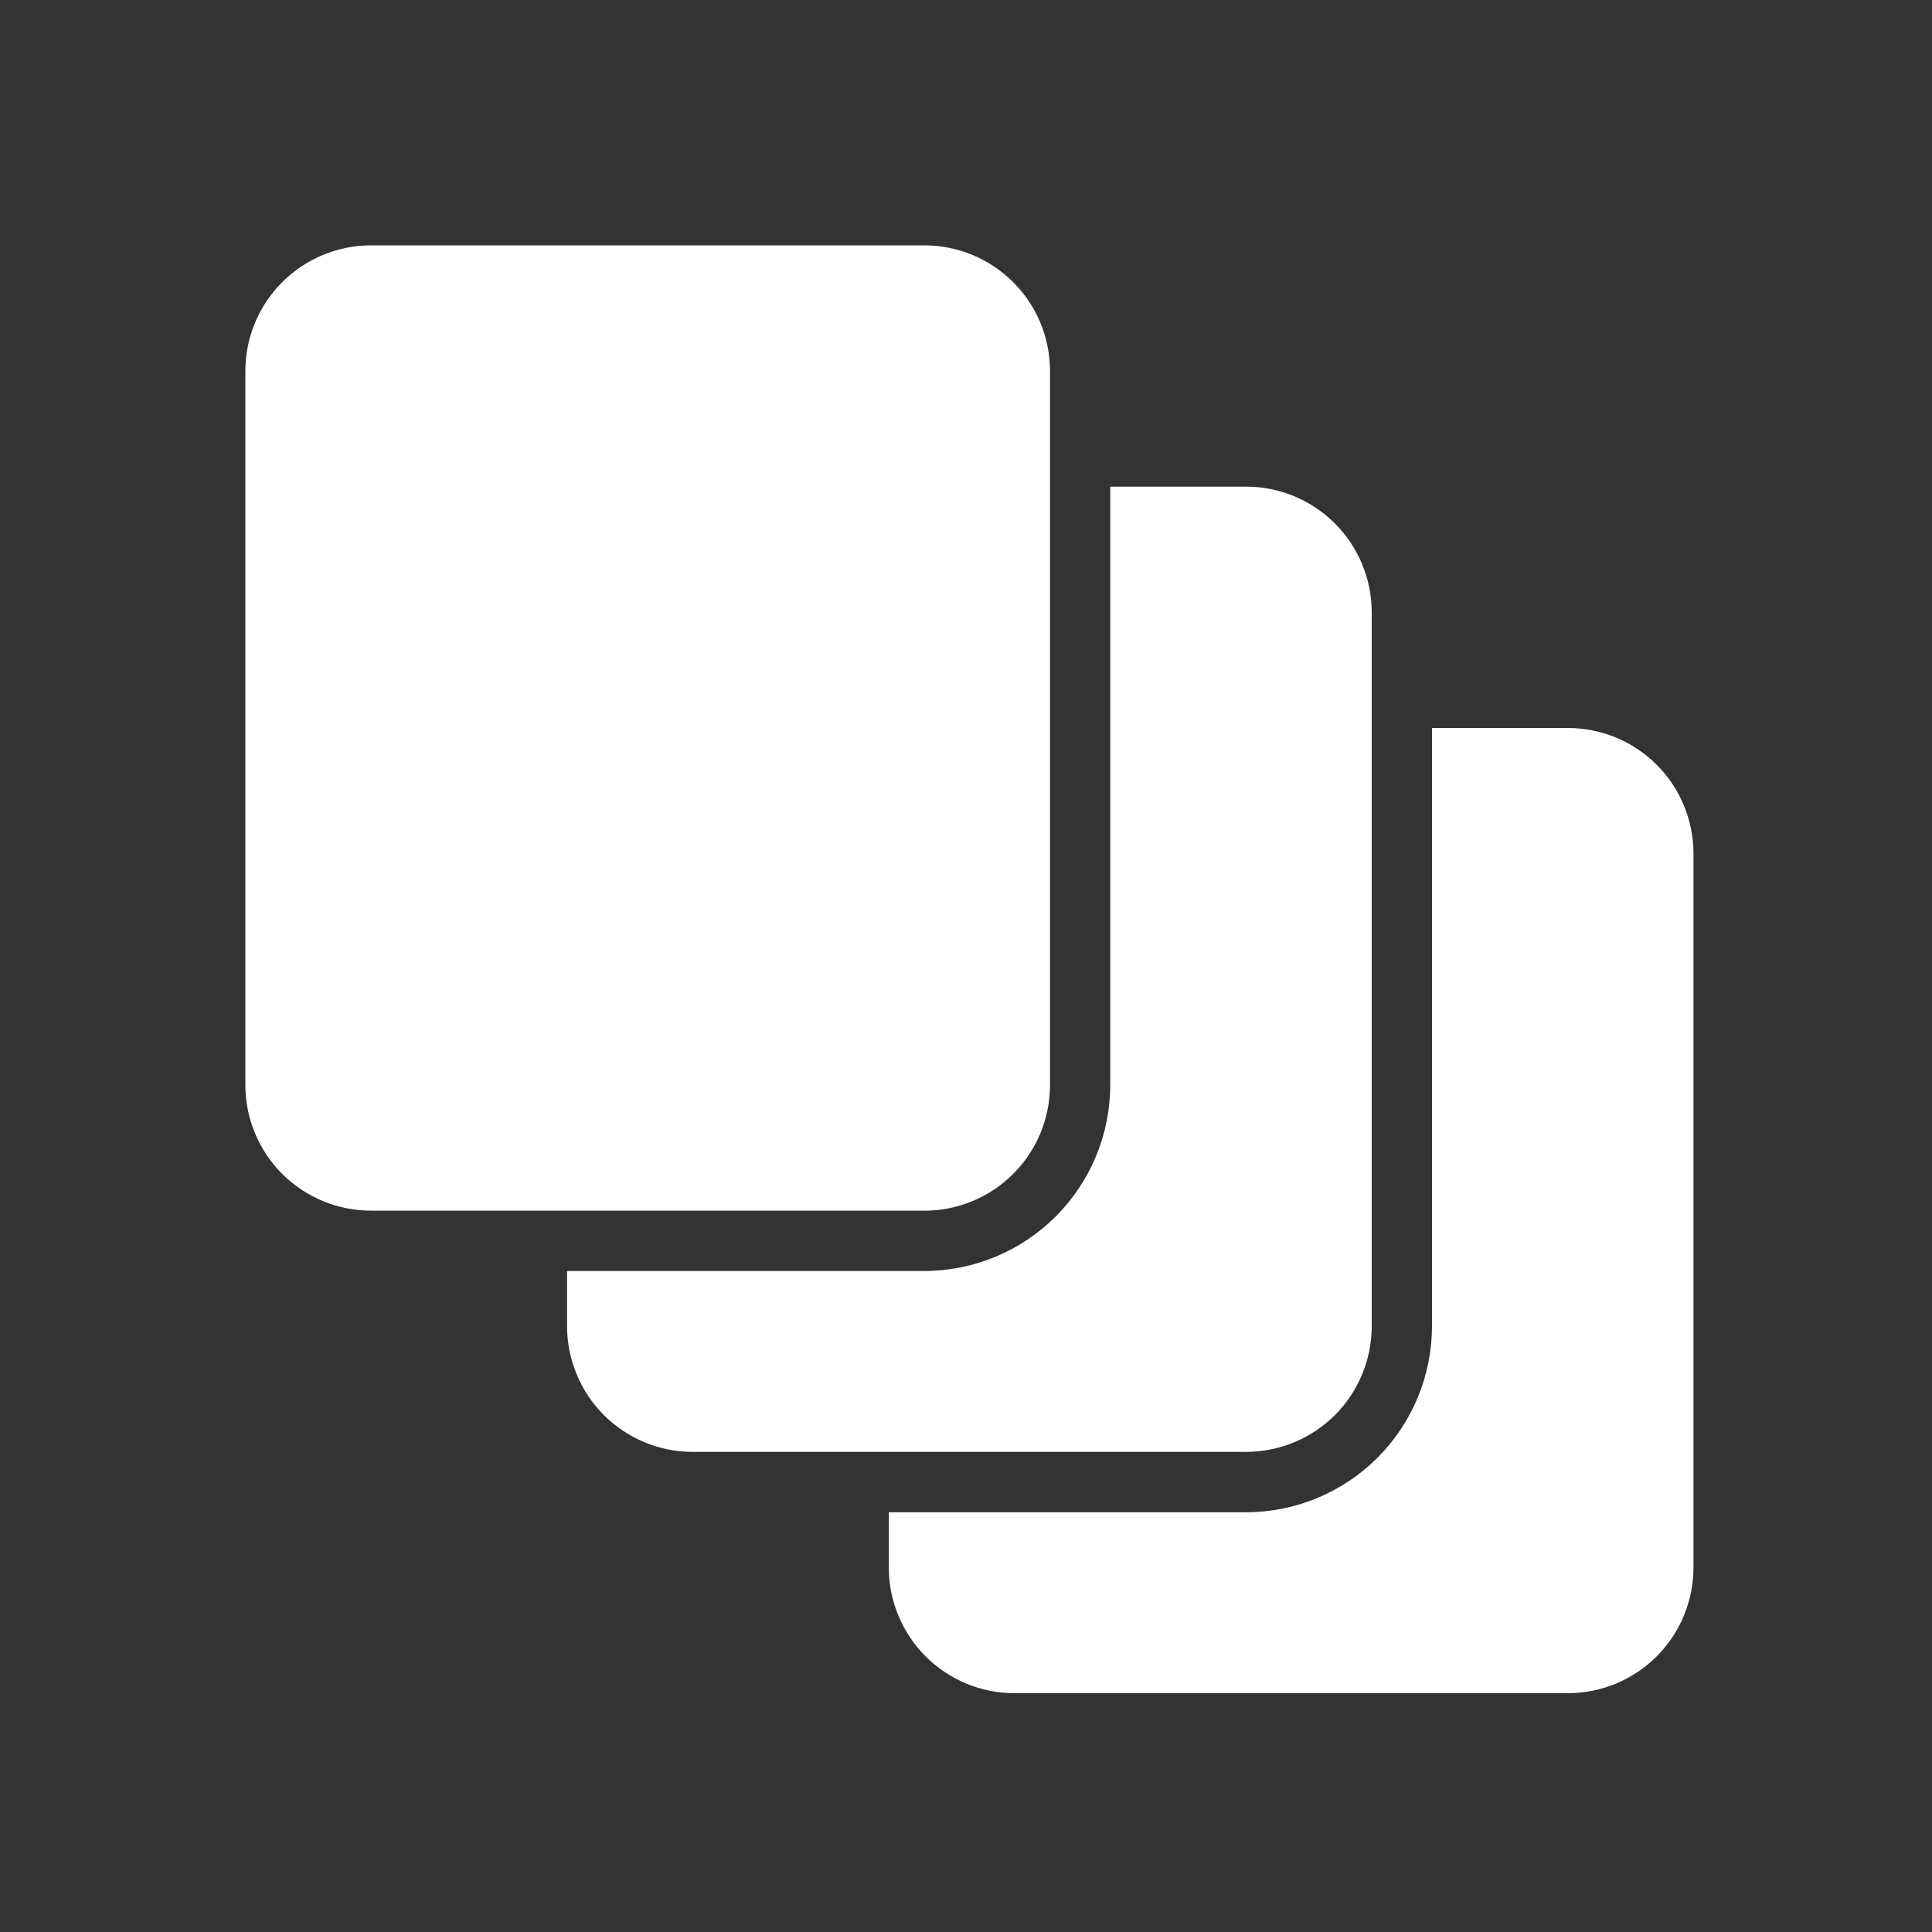 <svg width="35" height="35" viewBox="0 0 35 35" fill="none" xmlns="http://www.w3.org/2000/svg">
<rect x="0" y="0" width="35" height="35" fill="#333333" stroke="none"/>
<path d="M16.745 21.932H6.721C6.118 21.932 5.539 21.692 5.112 21.266C4.685 20.839 4.445 20.26 4.445 19.656V6.722C4.445 6.423 4.504 6.127 4.618 5.851C4.733 5.575 4.9 5.324 5.112 5.112C5.323 4.901 5.574 4.733 5.85 4.619C6.126 4.504 6.422 4.445 6.721 4.445H16.745C17.349 4.445 17.928 4.685 18.355 5.112C18.782 5.539 19.022 6.118 19.022 6.722V19.656C19.022 20.26 18.782 20.839 18.355 21.266C17.928 21.693 17.349 21.933 16.745 21.933" fill="white"/>
<path d="M28.402 13.188H25.942V24.026C25.941 24.92 25.585 25.777 24.954 26.409C24.322 27.04 23.465 27.396 22.572 27.396H16.102V28.396C16.101 28.696 16.16 28.992 16.275 29.268C16.389 29.544 16.557 29.795 16.768 30.007C16.98 30.218 17.231 30.386 17.507 30.5C17.783 30.615 18.079 30.674 18.379 30.674H28.402C29.006 30.674 29.585 30.434 30.012 30.007C30.439 29.58 30.679 29 30.679 28.396V15.464C30.679 14.861 30.439 14.281 30.012 13.854C29.585 13.427 29.006 13.188 28.402 13.188Z" fill="white"/>
<path d="M22.573 8.816H20.113V19.655C20.113 20.549 19.757 21.406 19.125 22.038C18.494 22.669 17.637 23.025 16.743 23.025H10.273V24.025C10.273 24.325 10.332 24.621 10.447 24.897C10.561 25.173 10.729 25.424 10.94 25.636C11.152 25.847 11.403 26.015 11.679 26.129C11.955 26.244 12.251 26.302 12.55 26.302H22.573C23.177 26.302 23.756 26.062 24.183 25.636C24.61 25.209 24.85 24.629 24.85 24.025V11.093C24.85 10.489 24.61 9.91 24.183 9.483C23.756 9.056 23.177 8.816 22.573 8.816Z" fill="white"/>
</svg>
